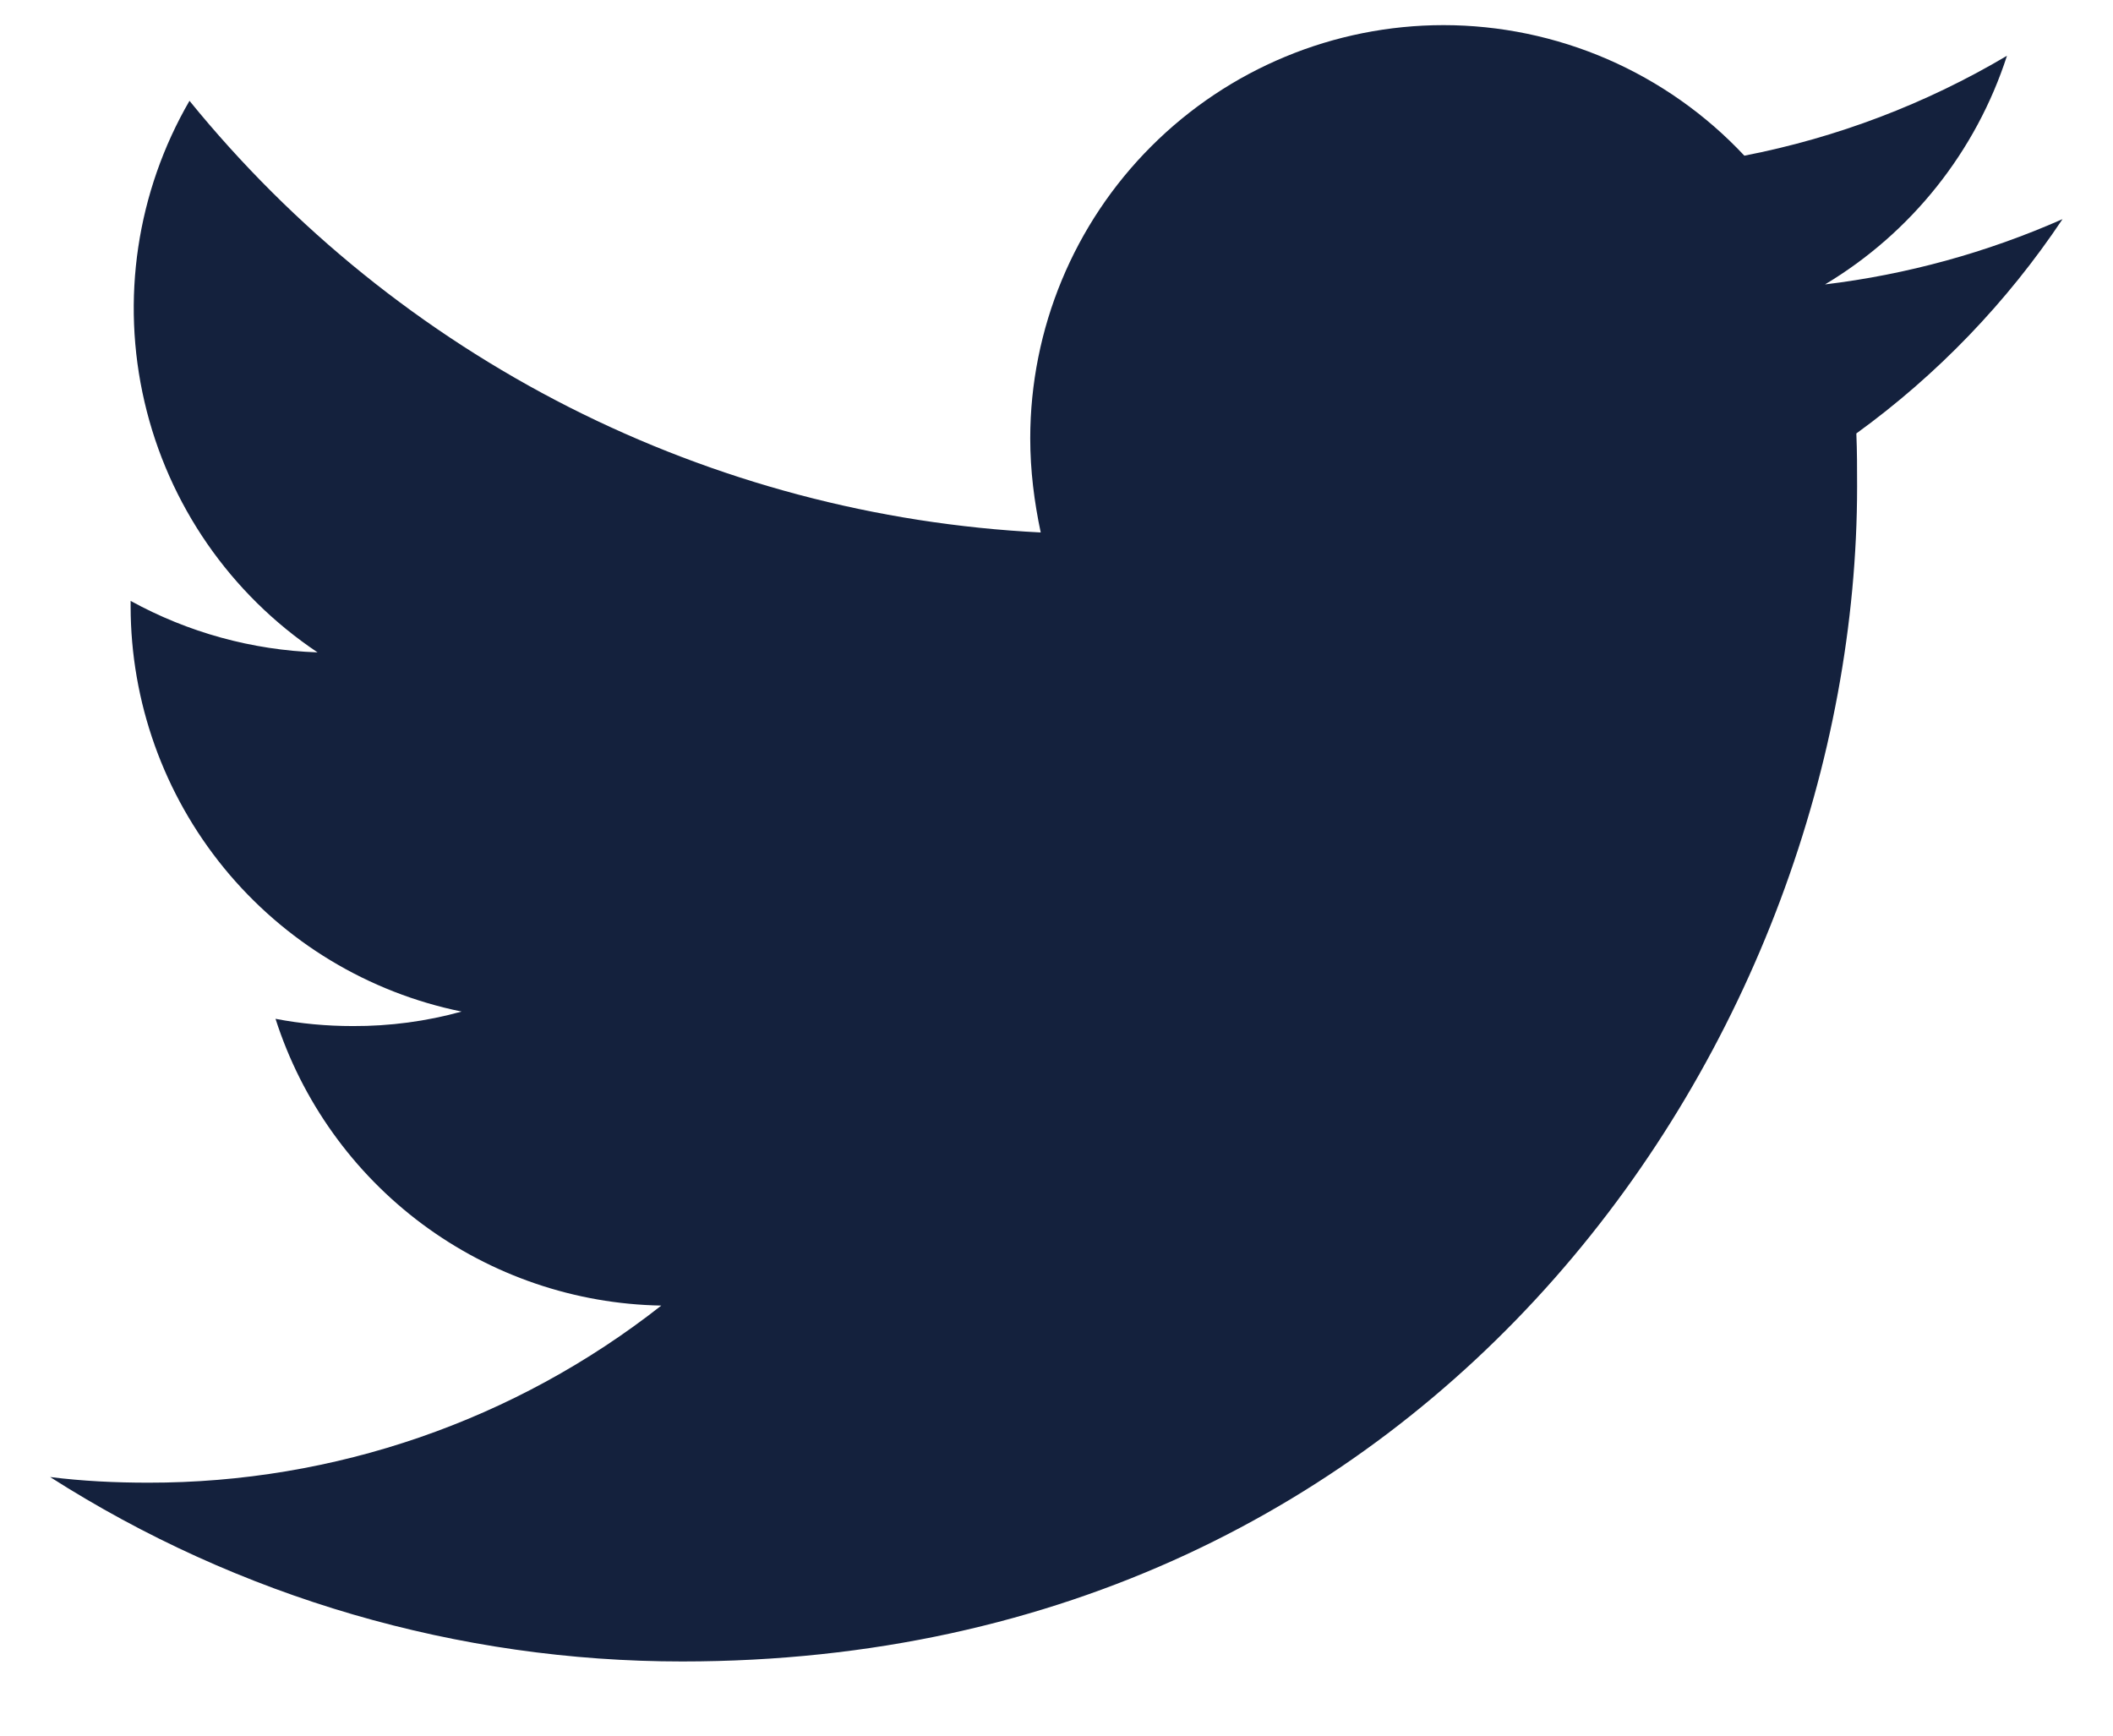 <svg width="28" height="23" viewBox="0 0 28 23" fill="none" xmlns="http://www.w3.org/2000/svg">
<path d="M9.041 22.017C19.104 22.017 24.609 13.672 24.609 6.448C24.609 6.213 24.609 5.979 24.599 5.744C25.671 4.967 26.596 4.005 27.331 2.904C26.33 3.346 25.27 3.638 24.184 3.769C25.328 3.084 26.185 2.007 26.595 0.739C25.519 1.377 24.342 1.824 23.115 2.063C22.604 1.517 21.986 1.082 21.3 0.784C20.614 0.487 19.874 0.333 19.127 0.333C17.675 0.334 16.283 0.912 15.257 1.938C14.23 2.964 13.653 4.356 13.652 5.808C13.652 6.235 13.705 6.651 13.791 7.056C11.615 6.947 9.486 6.381 7.542 5.396C5.599 4.41 3.885 3.027 2.511 1.336C1.812 2.542 1.599 3.969 1.915 5.326C2.23 6.684 3.05 7.87 4.208 8.645C3.34 8.615 2.492 8.381 1.731 7.963V8.037C1.732 9.3 2.169 10.524 2.968 11.502C3.768 12.48 4.88 13.153 6.117 13.405C5.648 13.535 5.164 13.599 4.677 13.597C4.324 13.597 3.983 13.565 3.651 13.501C4 14.589 4.68 15.54 5.597 16.222C6.514 16.903 7.621 17.281 8.763 17.301C6.825 18.825 4.43 19.651 1.965 19.648C1.528 19.648 1.091 19.627 0.664 19.573C3.166 21.17 6.073 22.018 9.041 22.017Z" fill="#14213D"/>
</svg>
